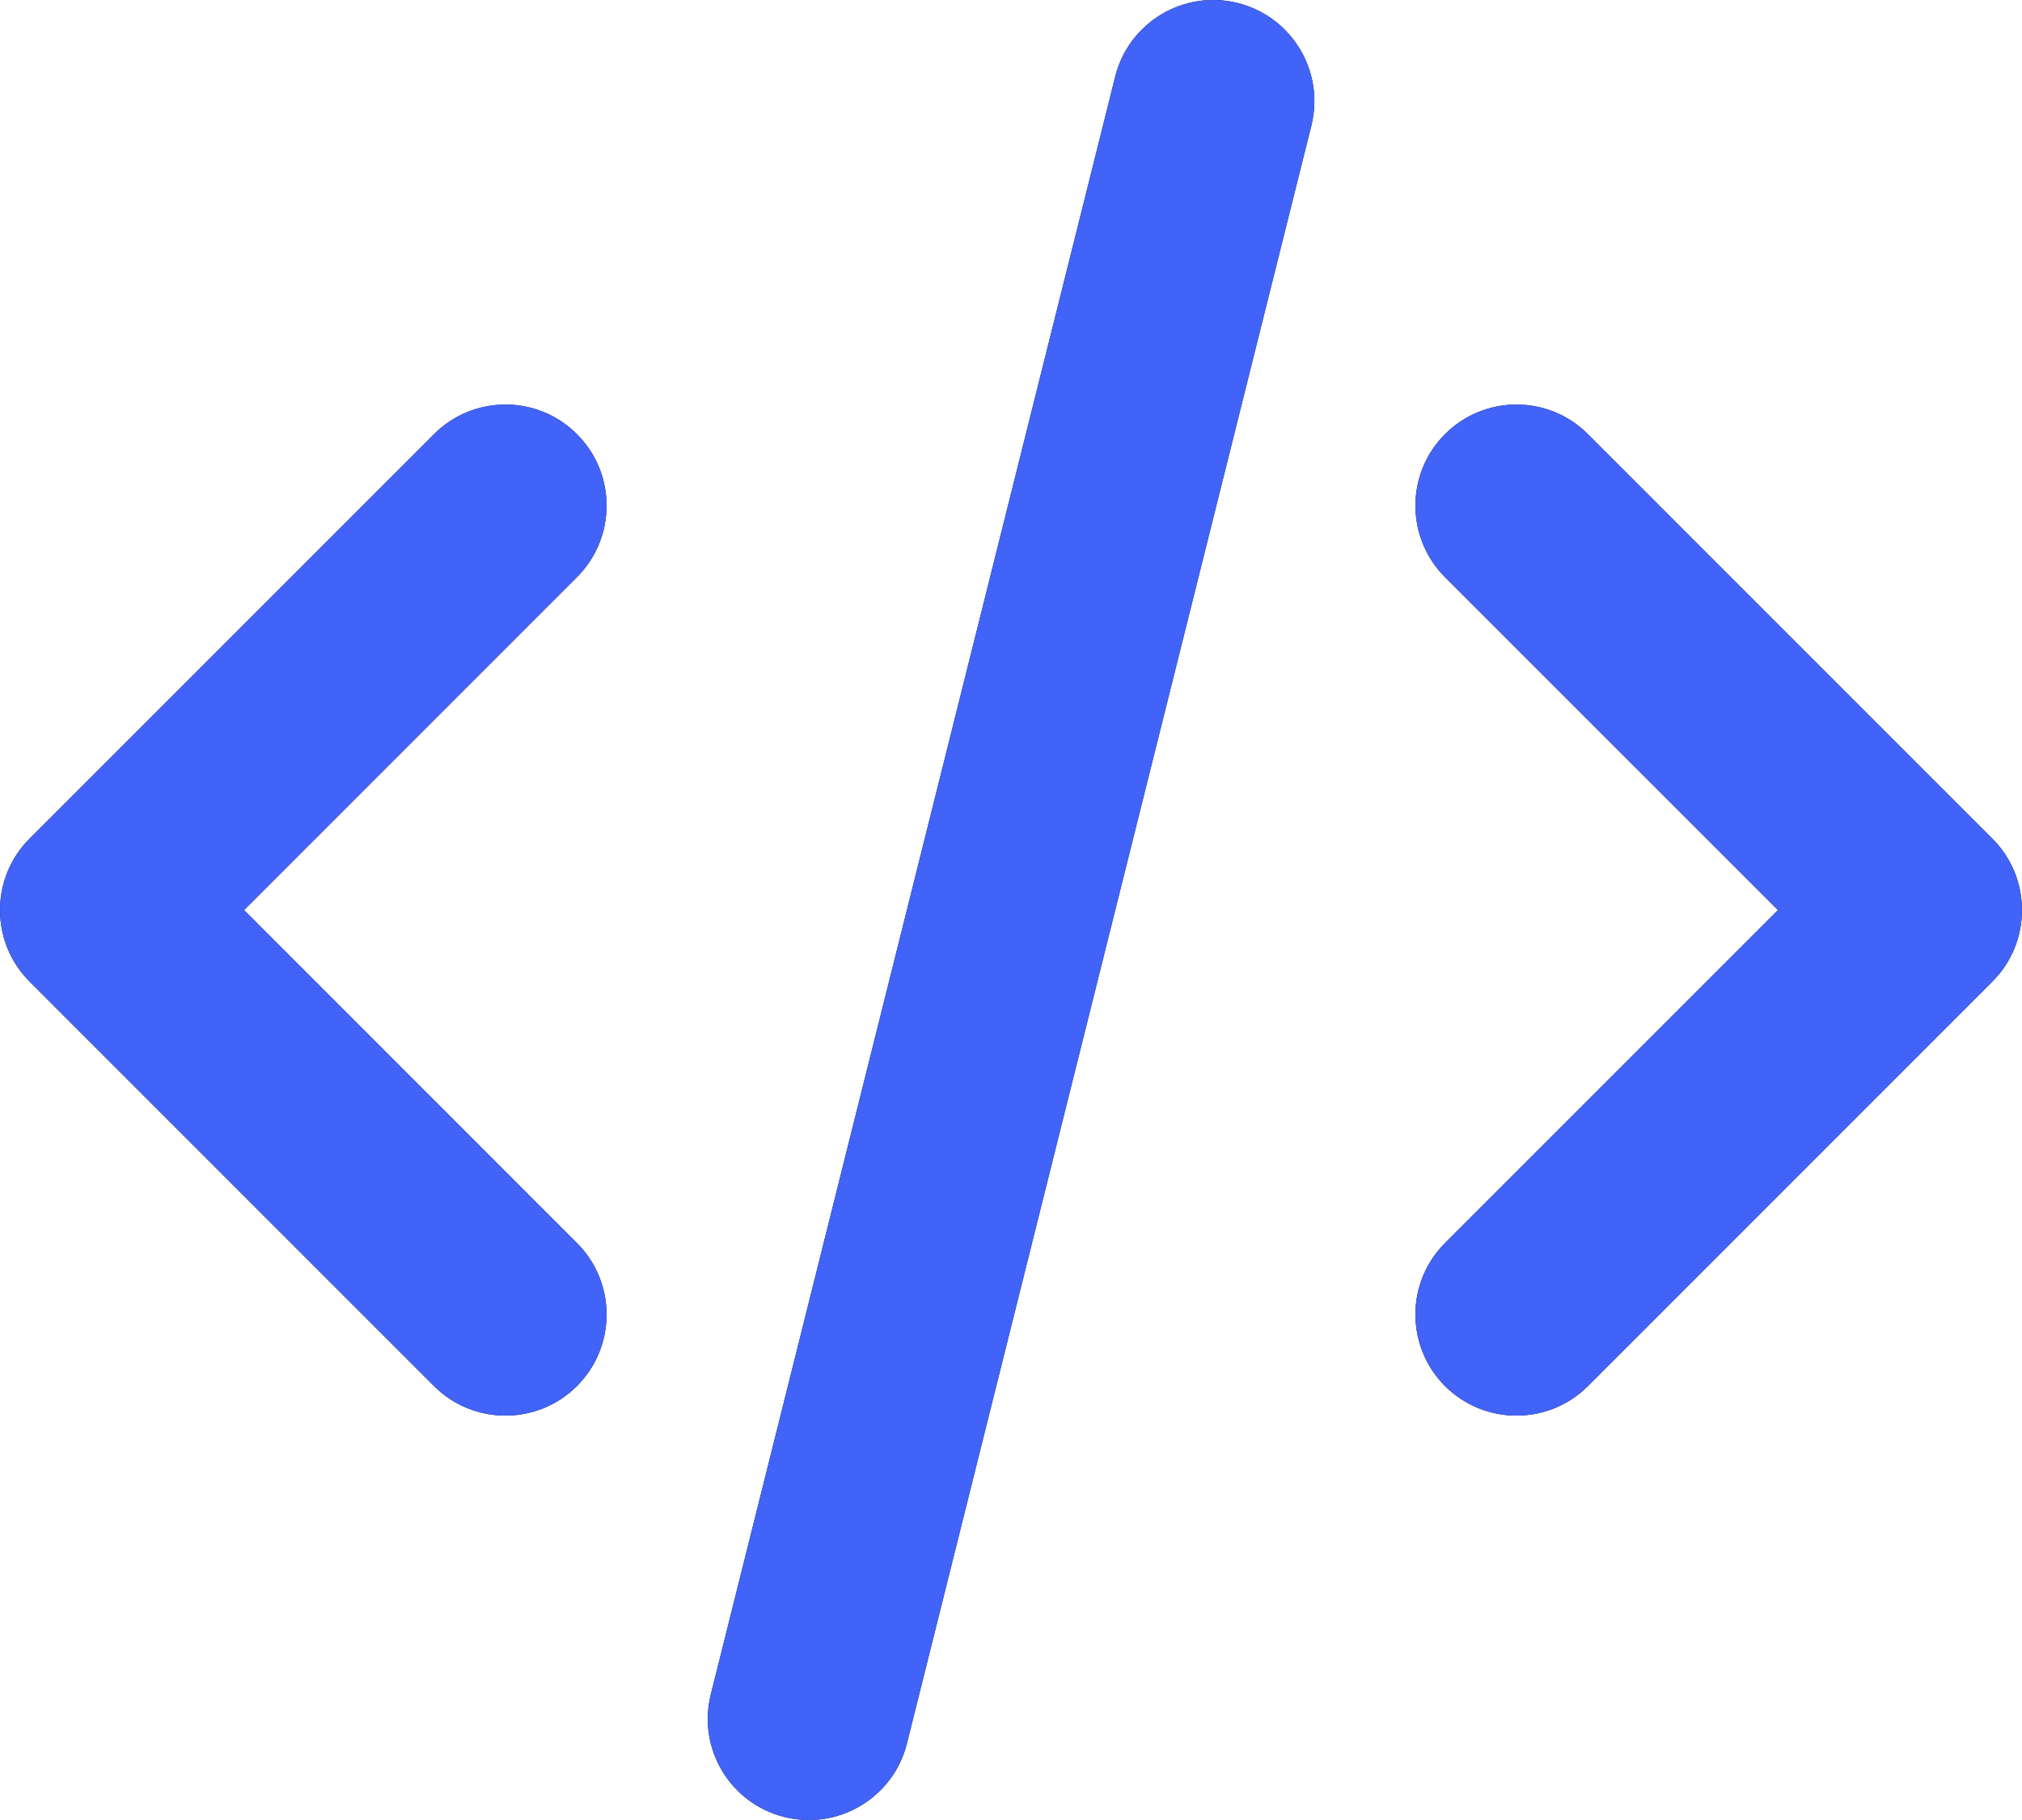 <?xml version="1.0" encoding="UTF-8"?> <svg xmlns="http://www.w3.org/2000/svg" width="30" height="27" viewBox="0 0 30 27" fill="none"><path d="M16.546 1.137C16.747 0.333 17.561 -0.156 18.364 0.045C19.168 0.246 19.657 1.061 19.456 1.864L13.456 25.864C13.255 26.668 12.44 27.156 11.637 26.955C10.833 26.754 10.345 25.94 10.546 25.137L16.546 1.137ZM6.439 6.441C7.025 5.855 7.975 5.855 8.56 6.441C9.146 7.026 9.146 7.976 8.56 8.562L3.621 13.501L8.56 18.441C9.146 19.026 9.146 19.976 8.56 20.562C7.975 21.147 7.025 21.147 6.439 20.562L0.439 14.562C-0.146 13.976 -0.146 13.026 0.439 12.441L6.439 6.441ZM21.439 6.441C22.025 5.855 22.975 5.855 23.56 6.441L29.56 12.441C30.146 13.026 30.146 13.976 29.56 14.562L23.56 20.562C22.975 21.147 22.025 21.147 21.439 20.562C20.854 19.976 20.854 19.026 21.439 18.441L26.379 13.501L21.439 8.562C20.854 7.976 20.854 7.026 21.439 6.441Z" fill="#0A0A0A"></path><path d="M16.546 1.137C16.747 0.333 17.561 -0.156 18.364 0.045C19.168 0.246 19.657 1.061 19.456 1.864L13.456 25.864C13.255 26.668 12.44 27.156 11.637 26.955C10.833 26.754 10.345 25.94 10.546 25.137L16.546 1.137ZM6.439 6.441C7.025 5.855 7.975 5.855 8.56 6.441C9.146 7.026 9.146 7.976 8.56 8.562L3.621 13.501L8.56 18.441C9.146 19.026 9.146 19.976 8.56 20.562C7.975 21.147 7.025 21.147 6.439 20.562L0.439 14.562C-0.146 13.976 -0.146 13.026 0.439 12.441L6.439 6.441ZM21.439 6.441C22.025 5.855 22.975 5.855 23.56 6.441L29.56 12.441C30.146 13.026 30.146 13.976 29.56 14.562L23.56 20.562C22.975 21.147 22.025 21.147 21.439 20.562C20.854 19.976 20.854 19.026 21.439 18.441L26.379 13.501L21.439 8.562C20.854 7.976 20.854 7.026 21.439 6.441Z" fill="#4263F8"></path></svg> 